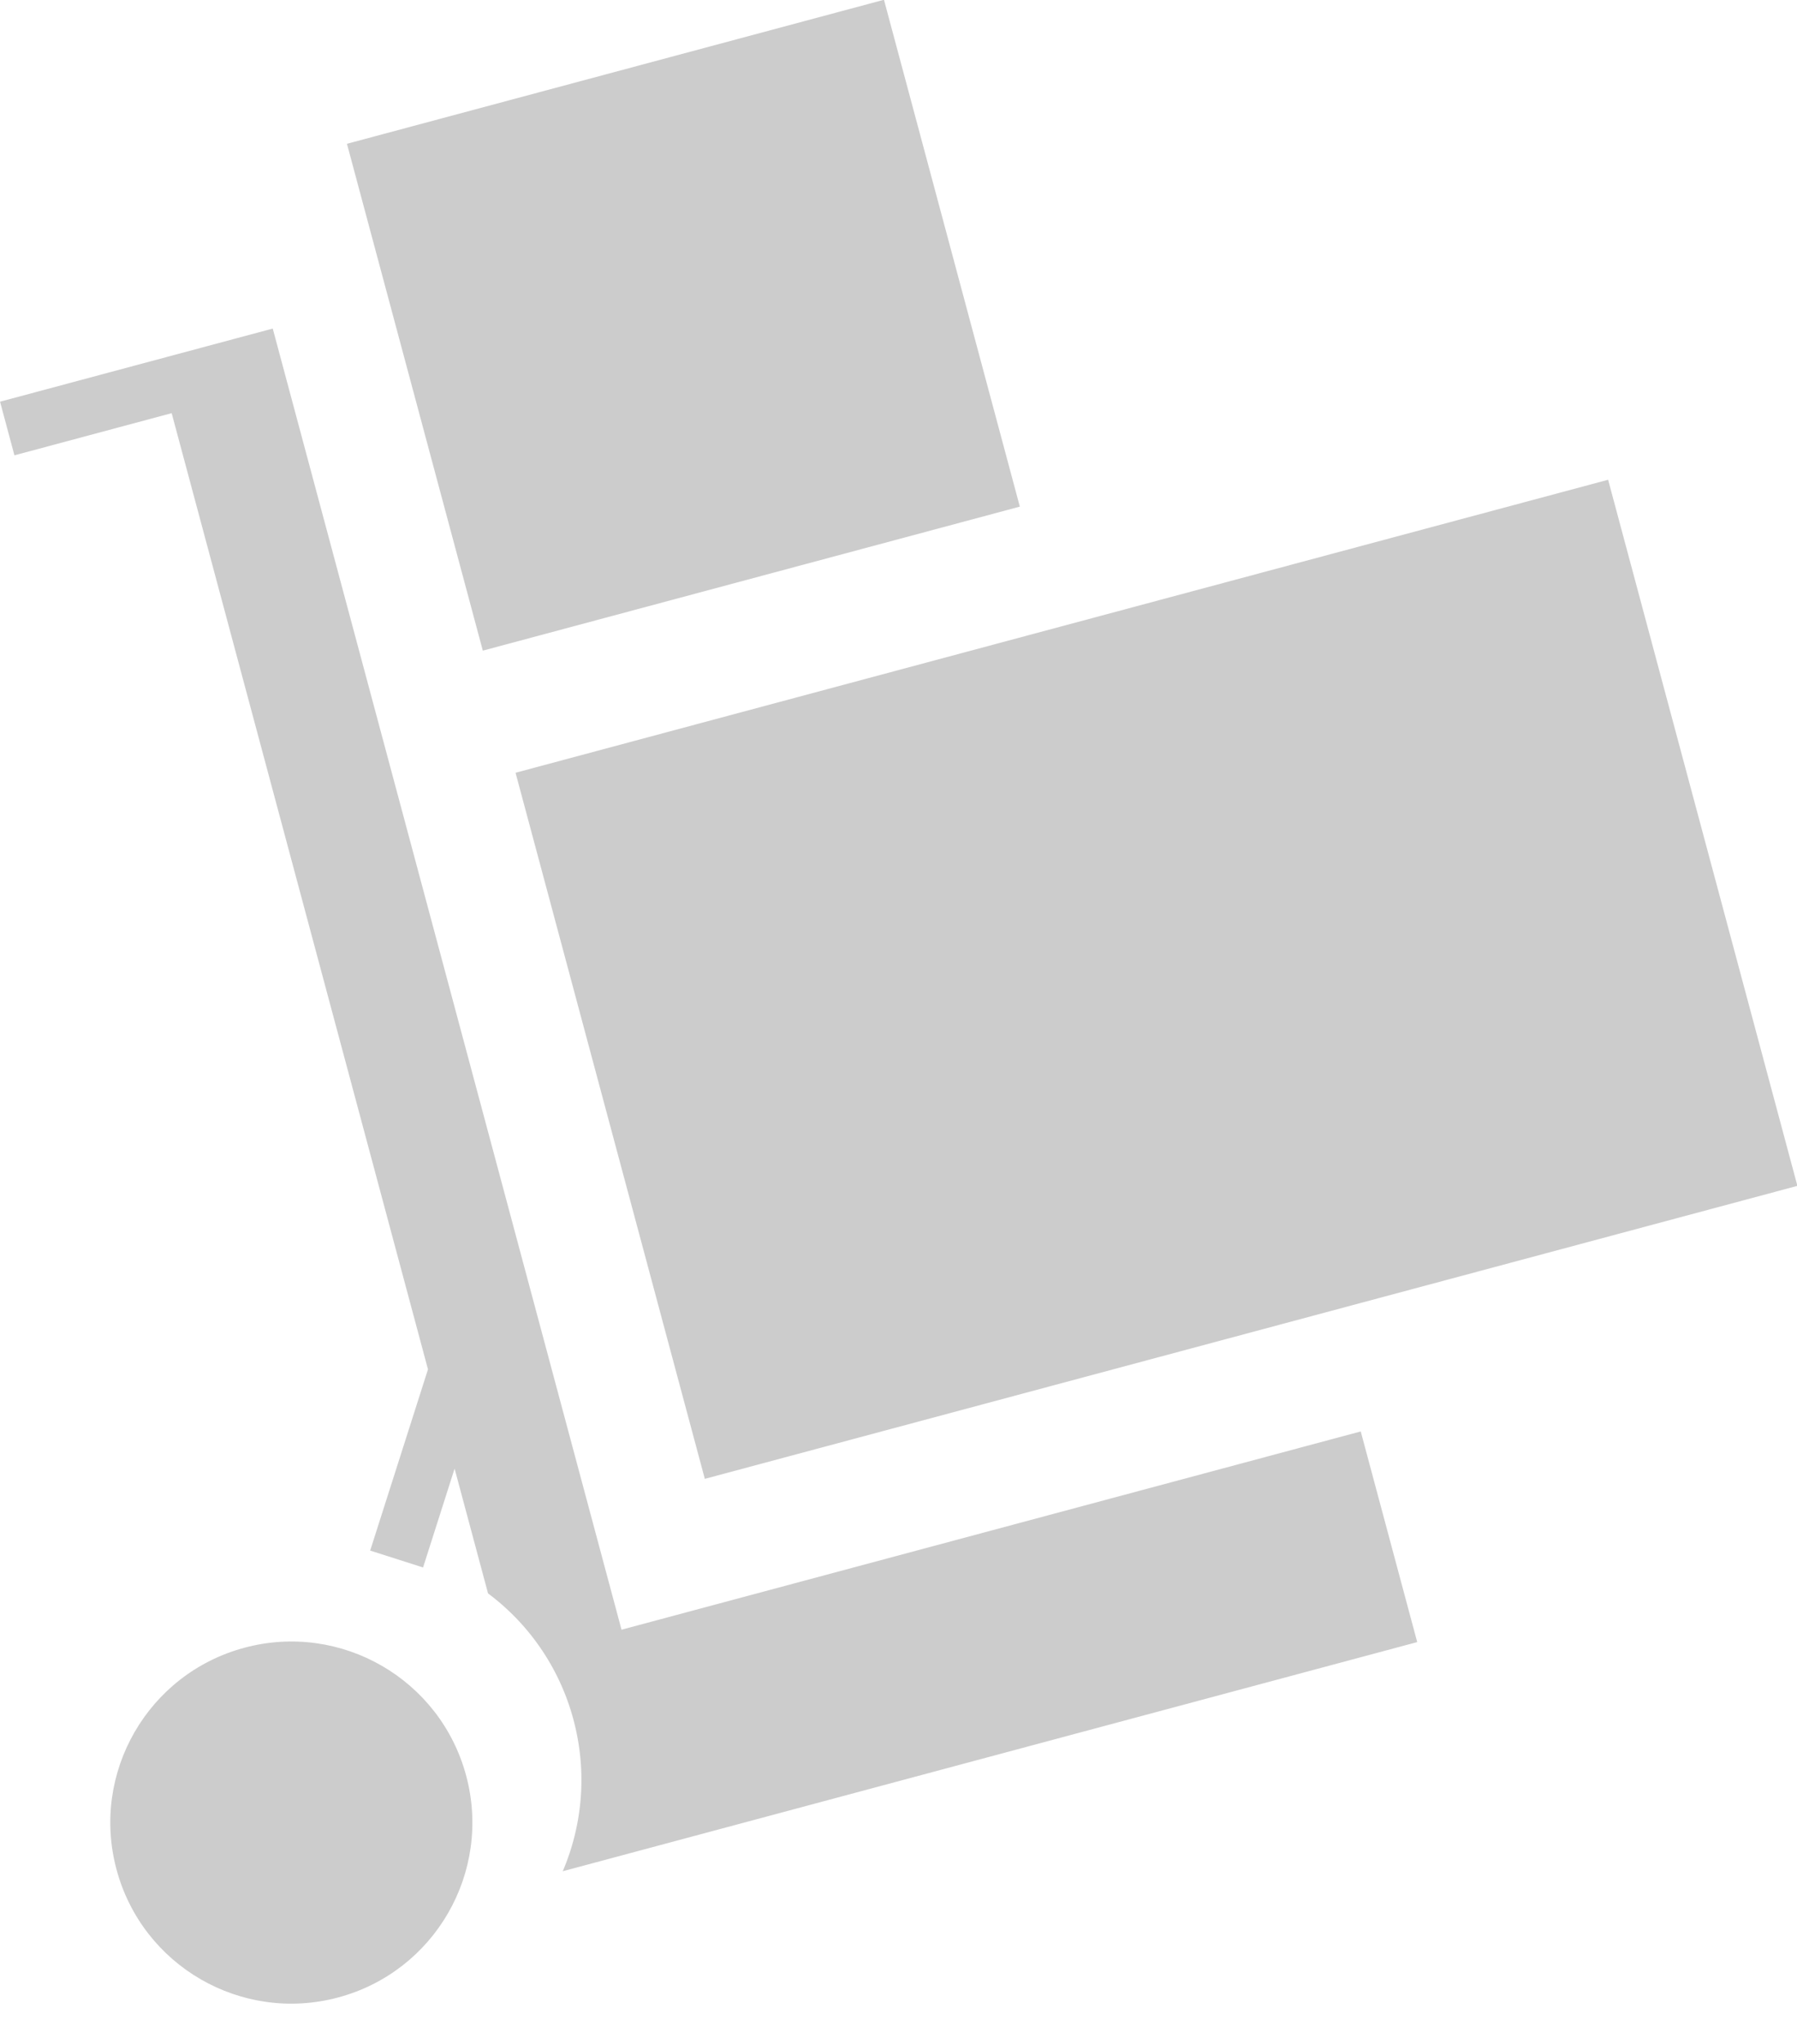 <svg xmlns="http://www.w3.org/2000/svg" width="112.917" height="128.422" viewBox="0 0 112.917 128.422">
  <g id="Сгруппировать_2367" data-name="Сгруппировать 2367" transform="matrix(0.966, -0.259, 0.259, 0.966, -18.825, 19.926)">
    <rect id="Прямоугольник_1602" data-name="Прямоугольник 1602" width="71.07" height="45.92" transform="translate(42.056 40.904)" fill="#ccc"/>
    <rect id="Прямоугольник_1603" data-name="Прямоугольник 1603" width="34.932" height="32.962" transform="translate(42.056 0)" fill="#ccc"/>
    <ellipse id="Эллипс_30" data-name="Эллипс 30" cx="11.372" cy="11.372" rx="11.372" ry="11.372" transform="translate(0 89.579)" fill="#ccc"/>
    <path id="Контур_4912" data-name="Контур 4912" d="M17.738,84.619V0H0V3.488H10.228V65.673L3.772,75.728l2.935,1.885,3.521-5.484v8.114a14.589,14.589,0,0,1,3.129,9.045,14.59,14.59,0,0,1-3.115,9.028H65.823v-13.7Z" transform="translate(16.809 10.003)" fill="#ccc"/>
  </g>
</svg>
